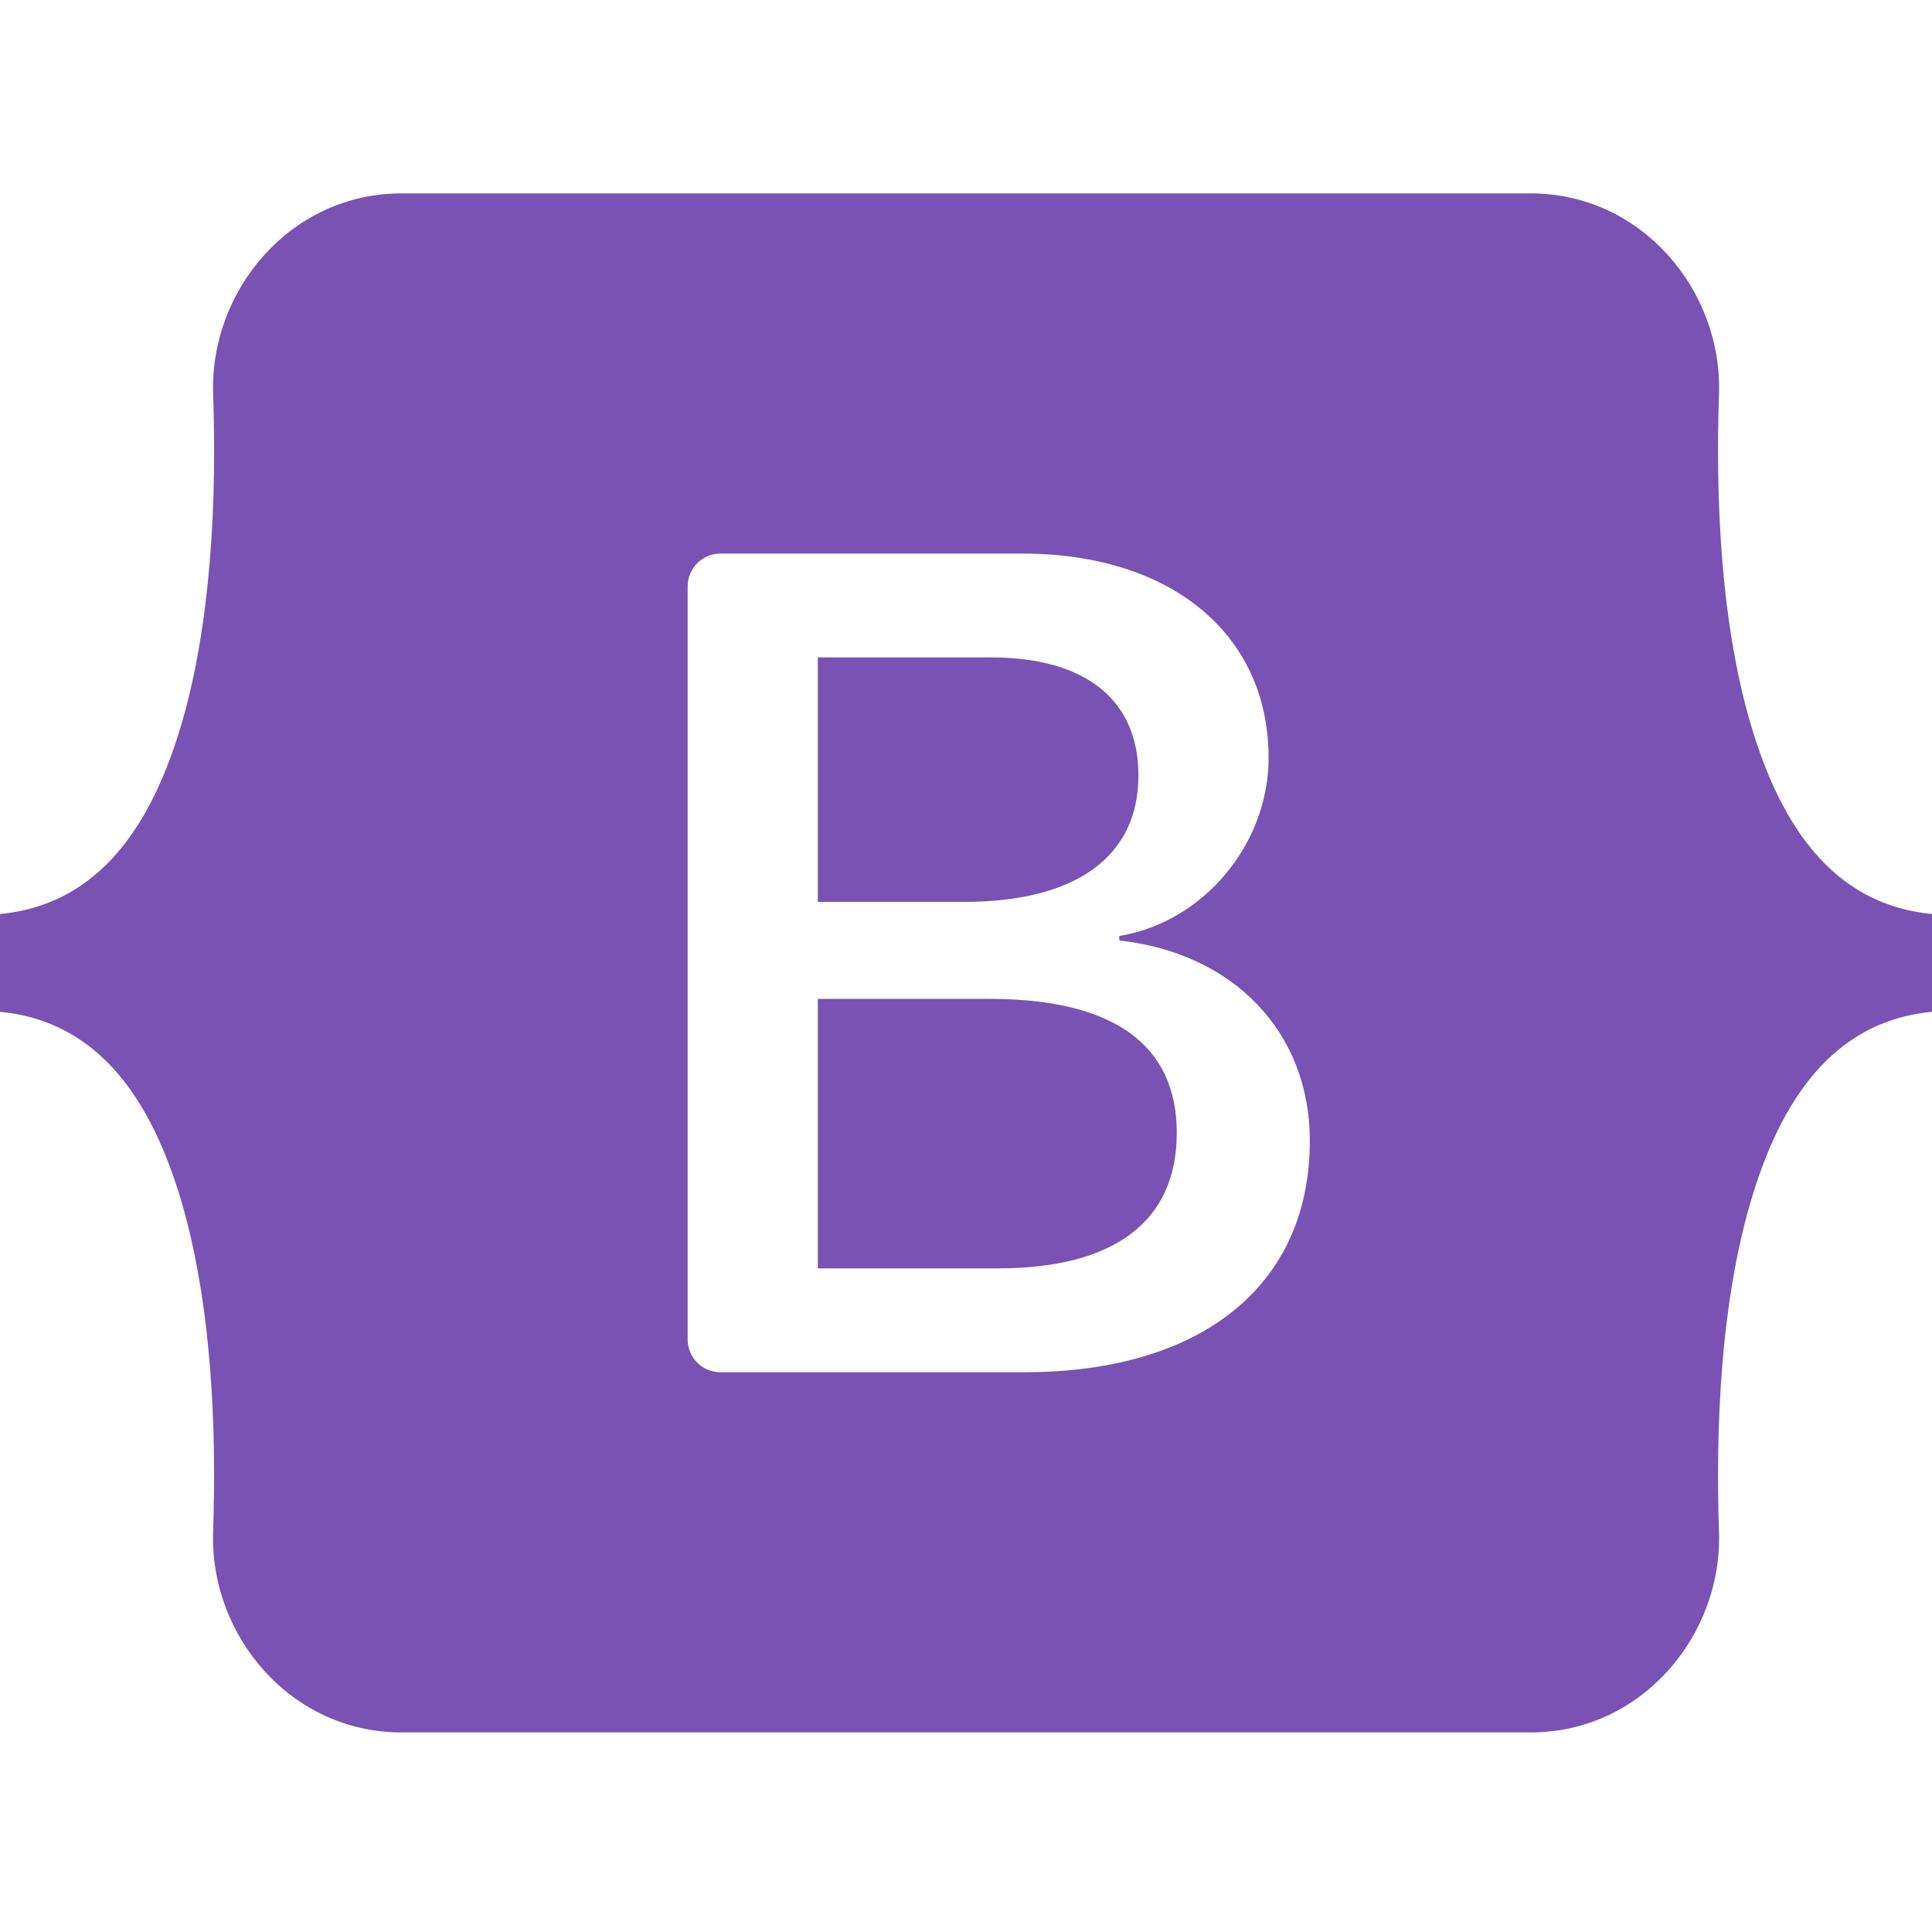 <svg xmlns="http://www.w3.org/2000/svg" width="40" height="40" fill="none" viewBox="0 0 40 40"><g clip-path="url(#clip0)"><g clip-path="url(#clip1)"><path fill="#7952B3" fill-rule="evenodd" d="M8.308 4.004C6.026 4.004 4.337 6.001 4.413 8.168C4.485 10.249 4.391 12.945 3.712 15.143C3.031 17.348 1.88 18.744 0 18.924V20.948C1.88 21.128 3.031 22.524 3.712 24.729C4.391 26.927 4.485 29.623 4.412 31.704C4.337 33.87 6.026 35.868 8.308 35.868H31.695C33.977 35.868 35.666 33.87 35.59 31.704C35.518 29.623 35.612 26.927 36.291 24.729C36.971 22.524 38.12 21.127 40 20.948V18.924C38.12 18.744 36.972 17.348 36.291 15.143C35.612 12.945 35.518 10.249 35.59 8.168C35.666 6.002 33.977 4.004 31.695 4.004H8.308H8.308ZM27.119 23.618C27.119 26.601 24.894 28.411 21.201 28.411H14.915C14.735 28.411 14.563 28.339 14.436 28.212C14.309 28.085 14.237 27.912 14.237 27.733V12.139C14.237 11.96 14.309 11.787 14.436 11.66C14.563 11.533 14.735 11.461 14.915 11.461H21.165C24.244 11.461 26.265 13.129 26.265 15.69C26.265 17.487 24.905 19.096 23.174 19.378V19.472C25.531 19.73 27.119 21.363 27.119 23.618ZM20.516 13.611H16.932V18.673H19.95C22.284 18.673 23.57 17.733 23.57 16.054C23.57 14.48 22.464 13.611 20.516 13.611ZM16.932 20.682V26.261H20.648C23.077 26.261 24.364 25.286 24.364 23.454C24.364 21.621 23.041 20.681 20.491 20.681H16.932V20.682Z" clip-rule="evenodd"/></g></g><defs><clipPath id="clip0"><rect width="40" height="40" fill="#fff"/></clipPath><clipPath id="clip1"><rect width="40" height="31.872" fill="#fff" transform="translate(0 4)"/></clipPath></defs></svg>
